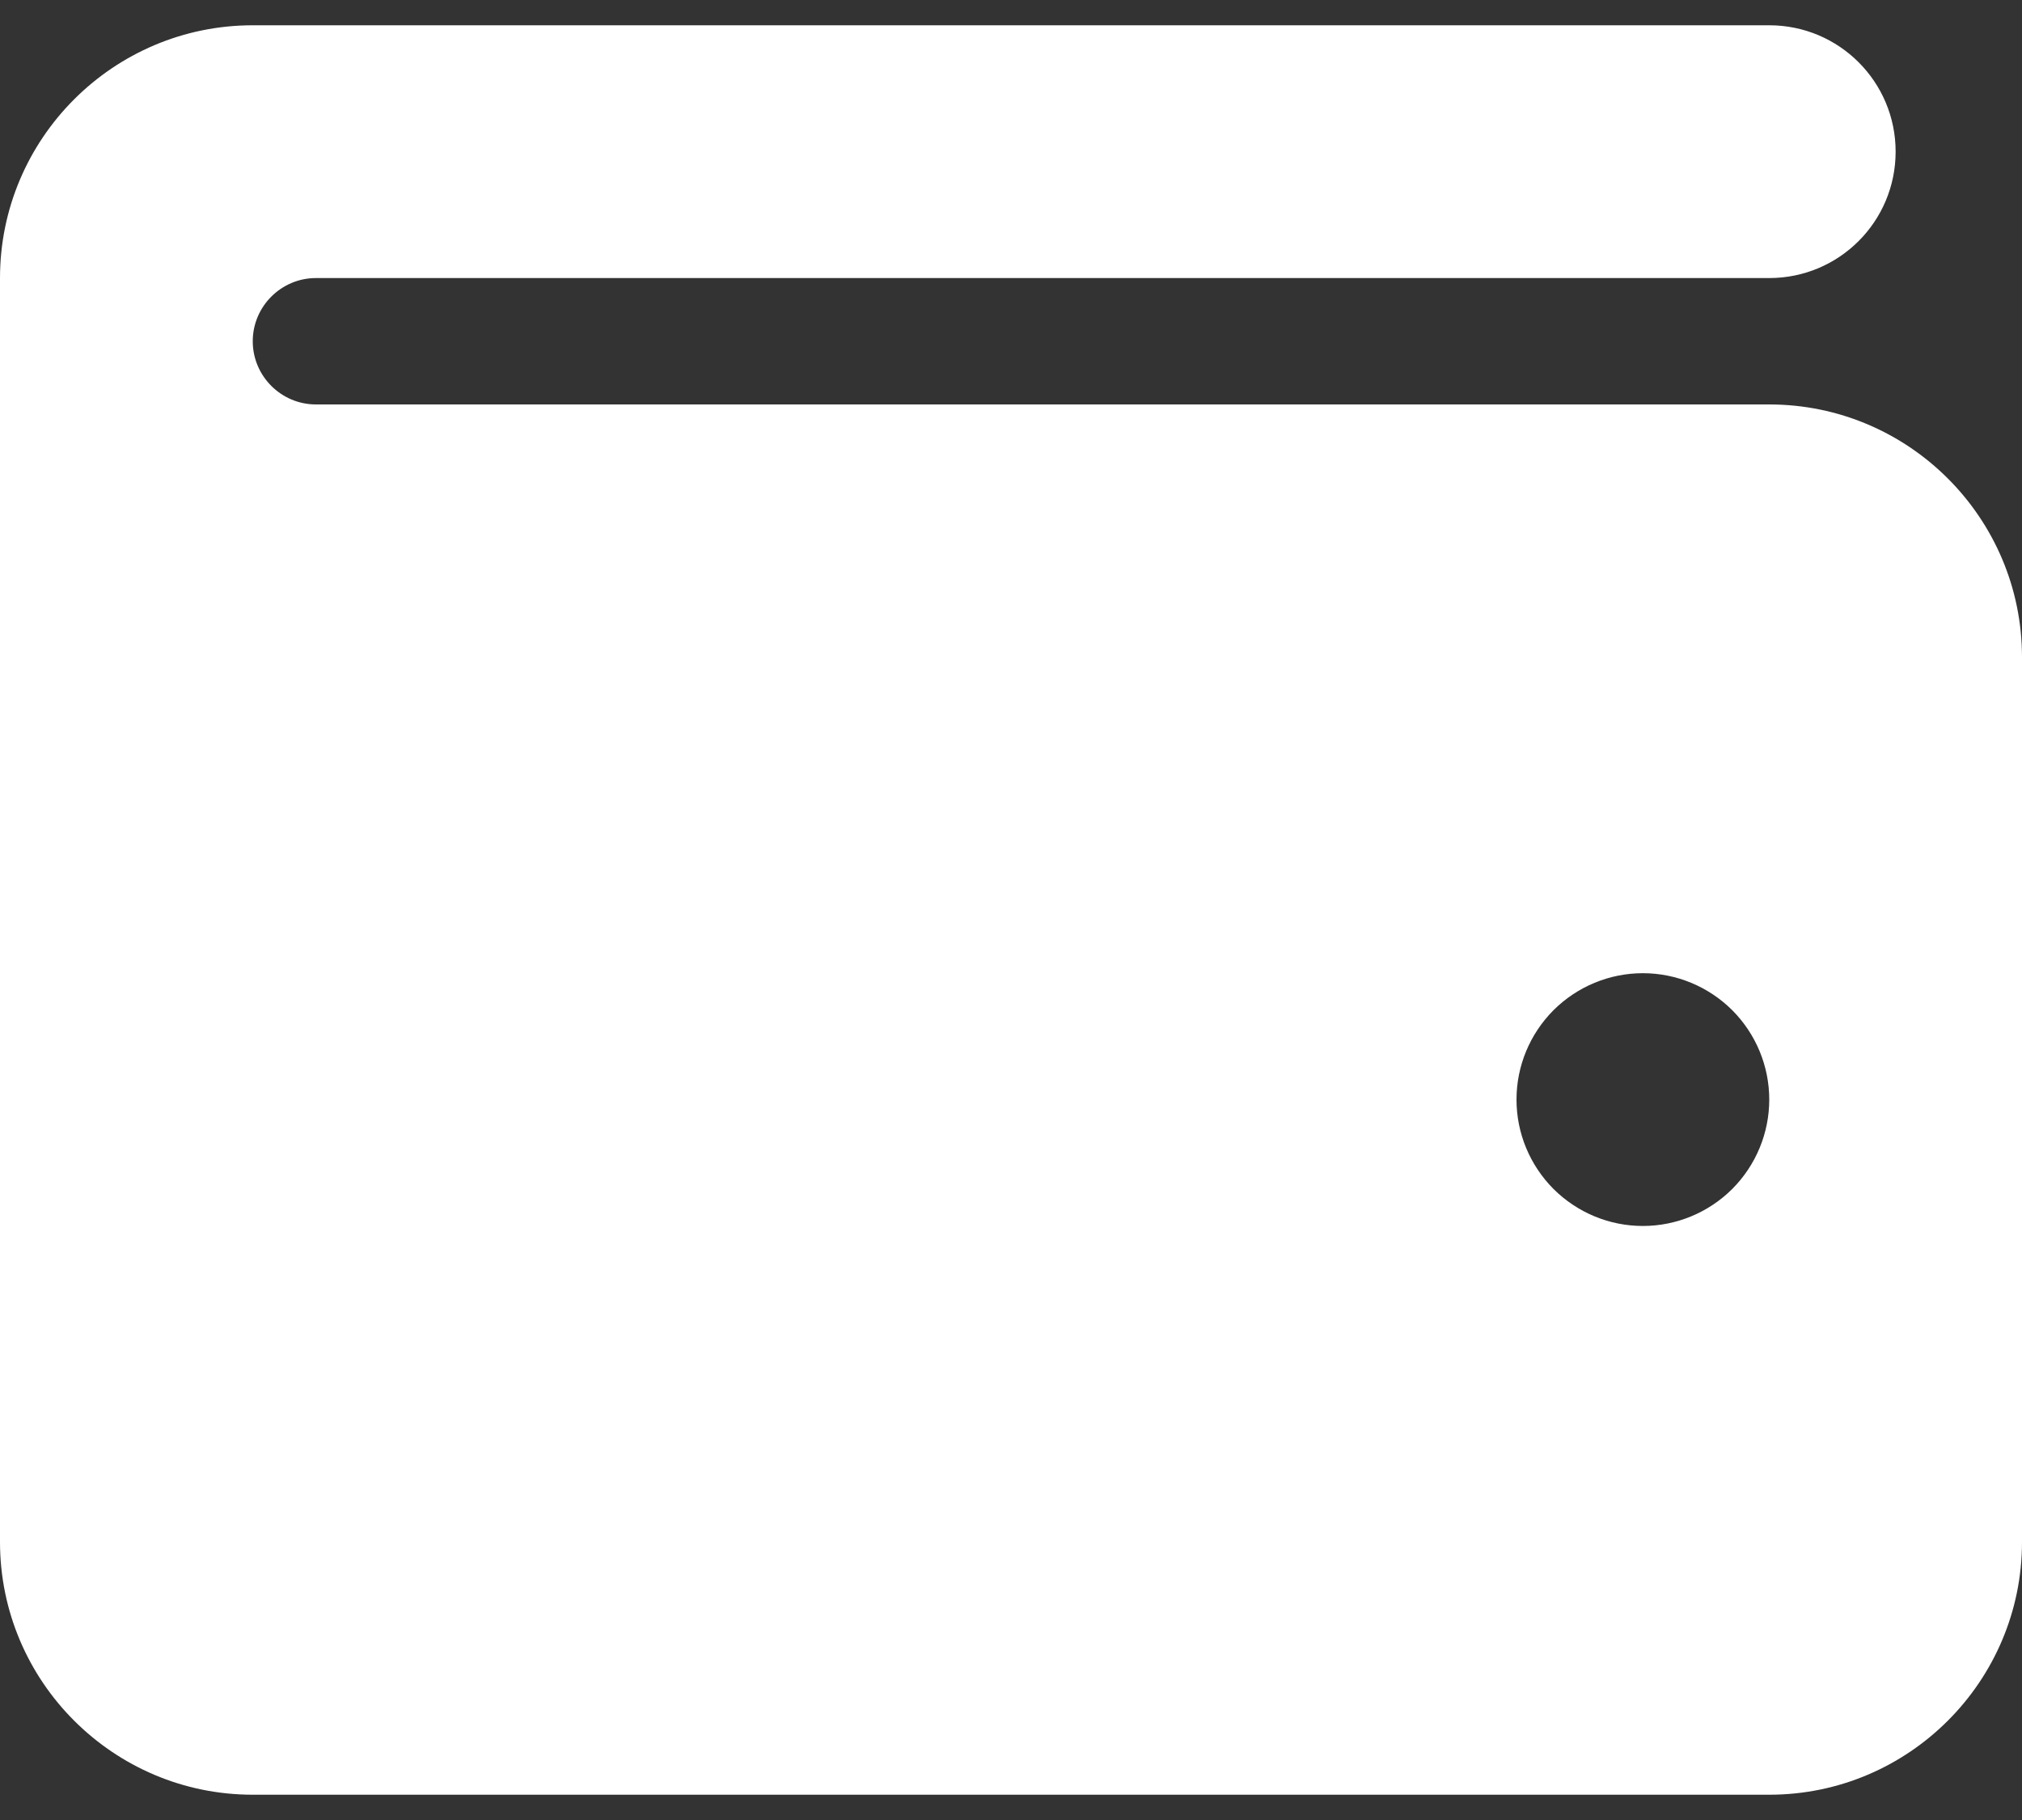 <svg width="20" height="18" viewBox="0 0 20 18" fill="none" xmlns="http://www.w3.org/2000/svg">
<rect x="0" y="0" width="20" height="18" fill="#333333" stroke="none"/>
<path d="M2.5 0.25C1.121 0.25 0 1.371 0 2.75V15.25C0 16.629 1.121 17.75 2.5 17.75H17.5C18.879 17.75 20 16.629 20 15.25V6.5C20 5.121 18.879 4 17.5 4H3.125C2.781 4 2.5 3.719 2.5 3.375C2.5 3.031 2.781 2.75 3.125 2.75H17.5C18.191 2.75 18.75 2.191 18.75 1.5C18.75 0.809 18.191 0.25 17.5 0.25H2.5ZM16.25 9.625C16.581 9.625 16.899 9.757 17.134 9.991C17.368 10.226 17.5 10.543 17.5 10.875C17.5 11.207 17.368 11.524 17.134 11.759C16.899 11.993 16.581 12.125 16.25 12.125C15.918 12.125 15.601 11.993 15.366 11.759C15.132 11.524 15 11.207 15 10.875C15 10.543 15.132 10.226 15.366 9.991C15.601 9.757 15.918 9.625 16.25 9.625Z" fill="white"/>
</svg>
